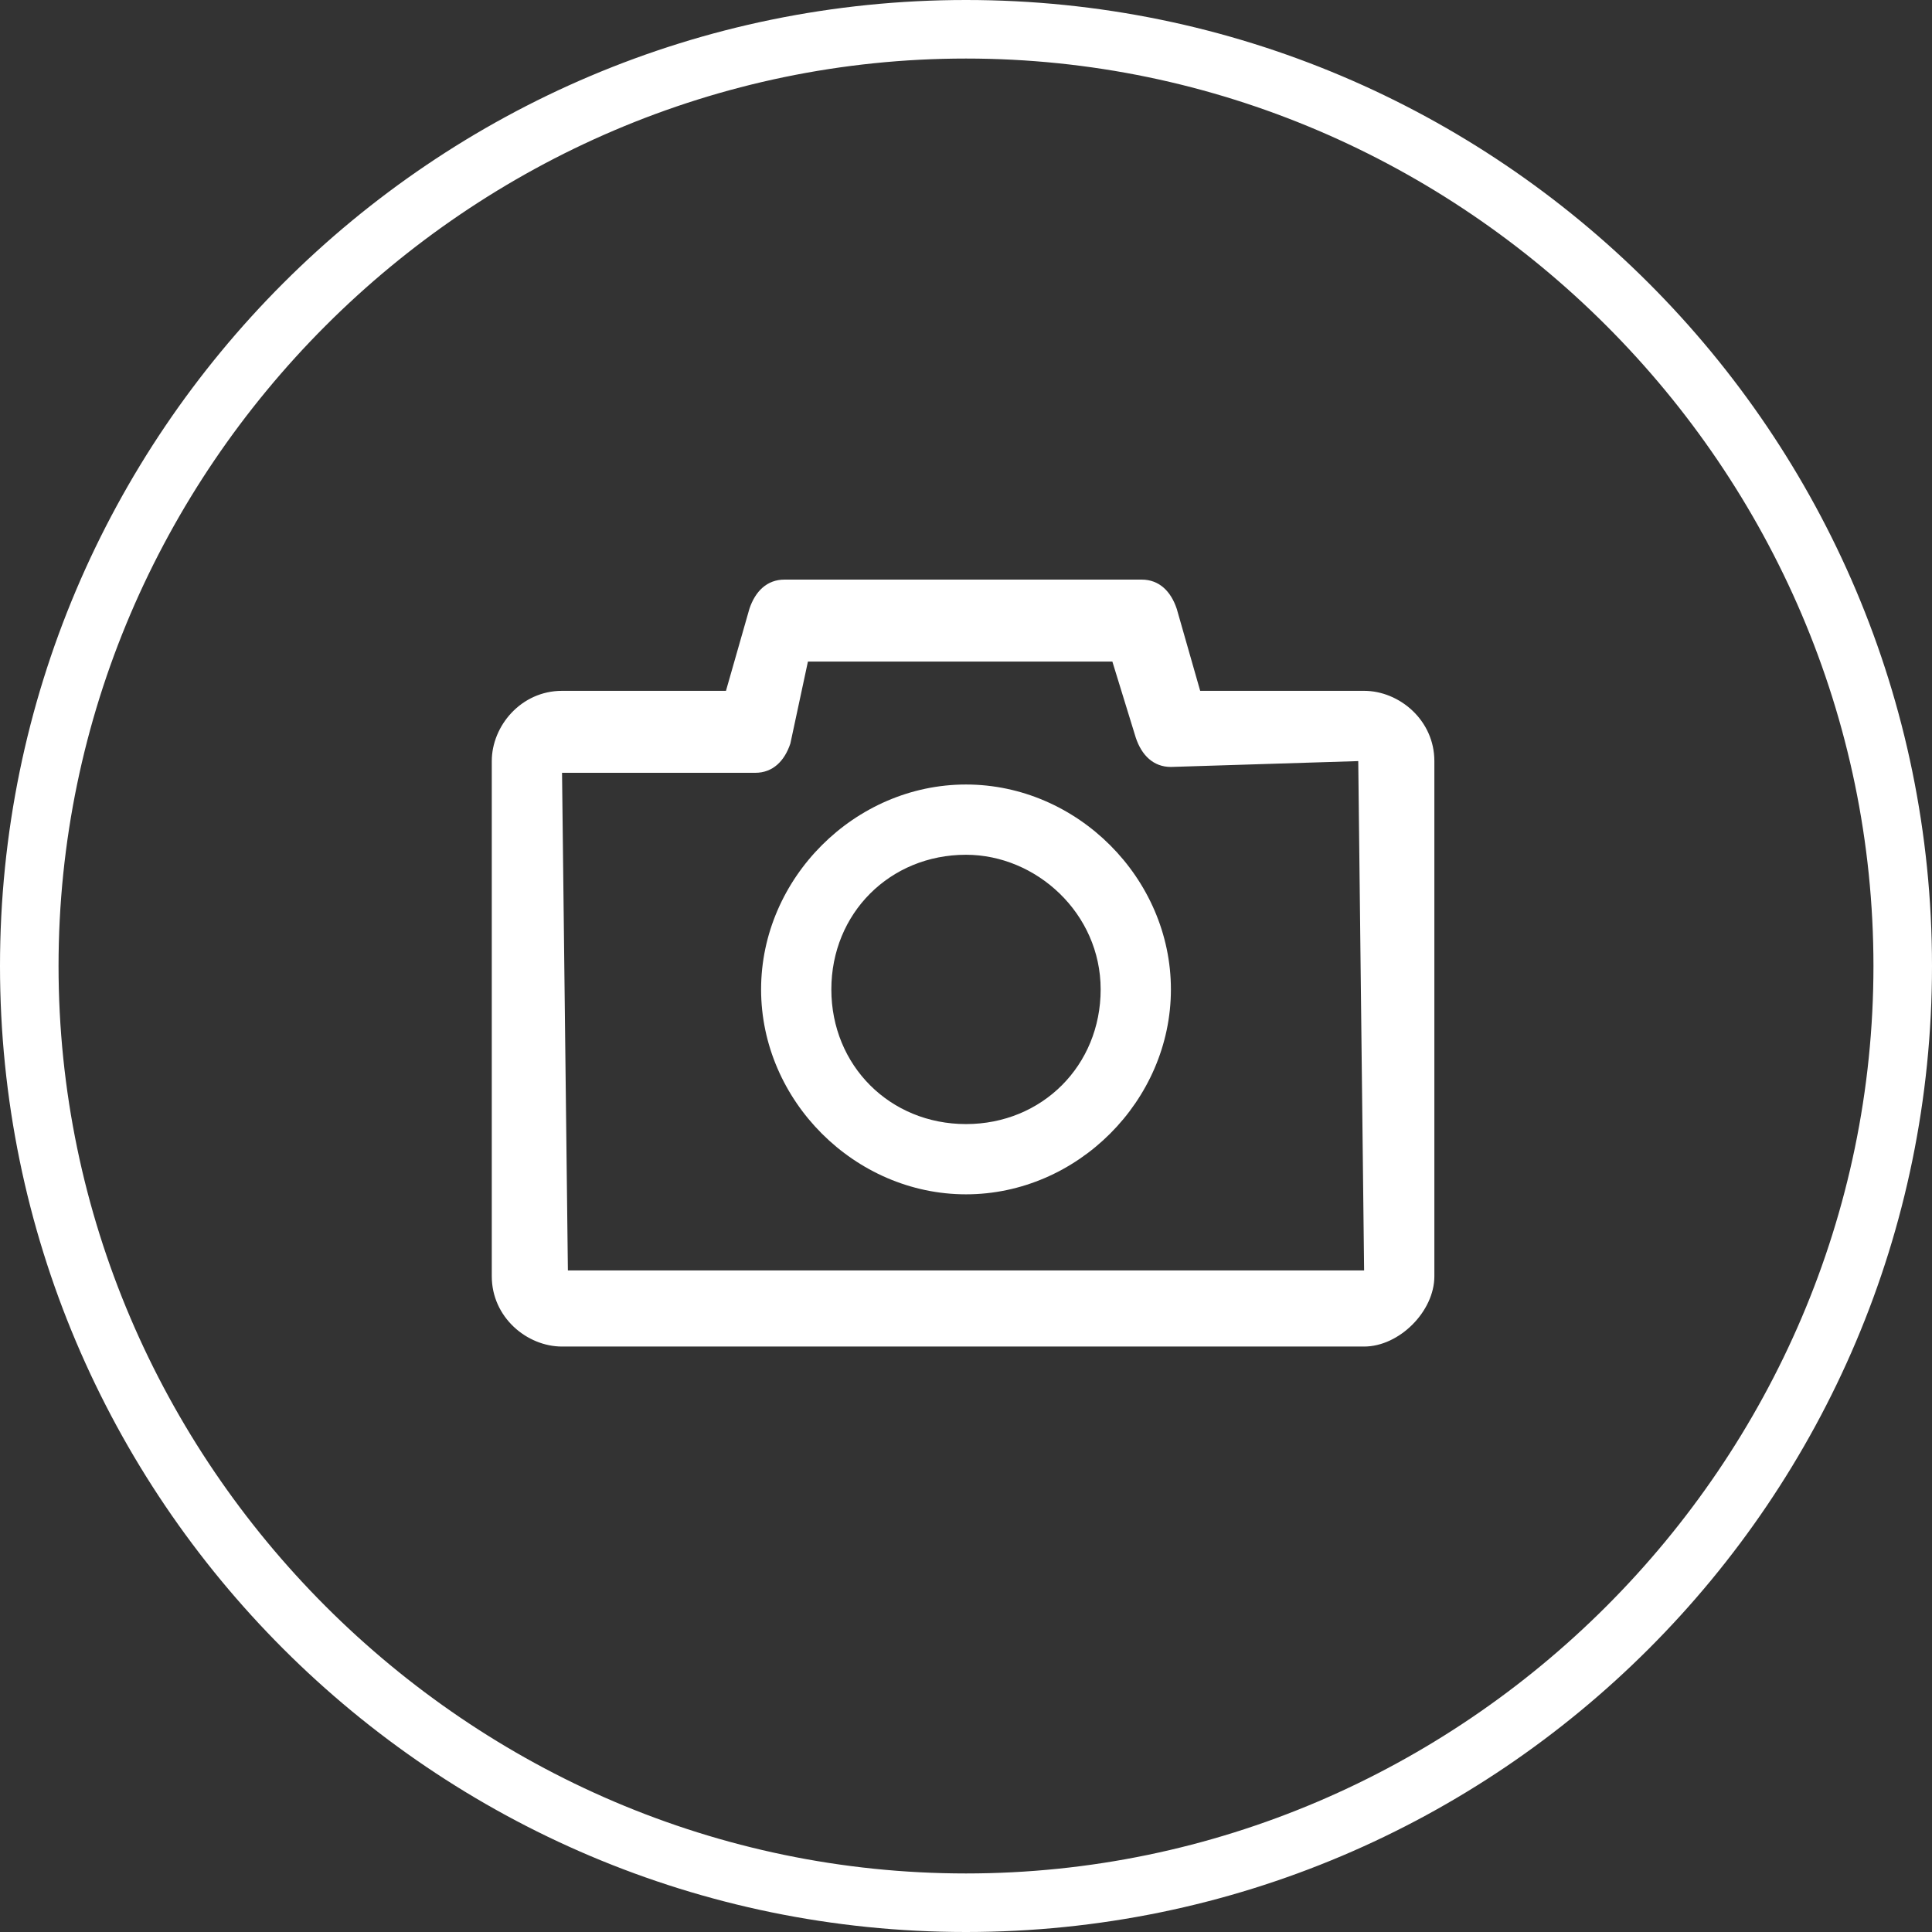 <?xml version="1.0" encoding="utf-8"?>
<!-- Generator: Adobe Illustrator 21.0.2, SVG Export Plug-In . SVG Version: 6.00 Build 0)  -->
<svg version="1.1" id="Calque_1" xmlns="http://www.w3.org/2000/svg" xmlns:xlink="http://www.w3.org/1999/xlink" x="0px" y="0px"
	 viewBox="0 0 33 33" style="enable-background:new 0 0 33 33;" xml:space="preserve">
<rect x="0" y="0" width="33" height="33" fill="#333333" stroke="none"/>
<style type="text/css">
	.st0{fill:#FFFFFF;}
</style>
<g>
	<path class="st0" d="M16.5,33C7.4,33,0,25.6,0,16.5S7.4,0,16.5,0C25.6,0,33,7.4,33,16.5S25.6,33,16.5,33z M16.5,1C8,1,1,8,1,16.5
		C1,25,8,32,16.5,32S32,25,32,16.5C32,8,25,1,16.5,1z"/>
</g>
<g>
	<g>
		<path class="st0" d="M23.3,23H9.6c-0.6,0-1.2-0.5-1.2-1.2V13c0-0.6,0.5-1.2,1.2-1.2h2.8l0.4-1.4c0.1-0.3,0.3-0.5,0.6-0.5h6.1
			c0.3,0,0.5,0.2,0.6,0.5l0.4,1.4h2.8c0.6,0,1.2,0.5,1.2,1.2v8.8C24.5,22.4,23.9,23,23.3,23z M9.7,21.8L9.7,21.8L9.7,21.8z
			 M9.7,21.7h13.6L23.2,13L20,13.1c-0.3,0-0.5-0.2-0.6-0.5L19,11.3h-5.2l-0.3,1.4c-0.1,0.3-0.3,0.5-0.6,0.5H9.6L9.7,21.7z"/>
		<path class="st0" d="M16.5,20.4c-1.9,0-3.5-1.6-3.5-3.5s1.6-3.5,3.5-3.5s3.5,1.6,3.5,3.5S18.4,20.4,16.5,20.4z M16.5,14.6
			c-1.3,0-2.3,1-2.3,2.3s1,2.3,2.3,2.3s2.3-1,2.3-2.3C18.8,15.6,17.7,14.6,16.5,14.6z"/>
	</g>
</g>
</svg>

